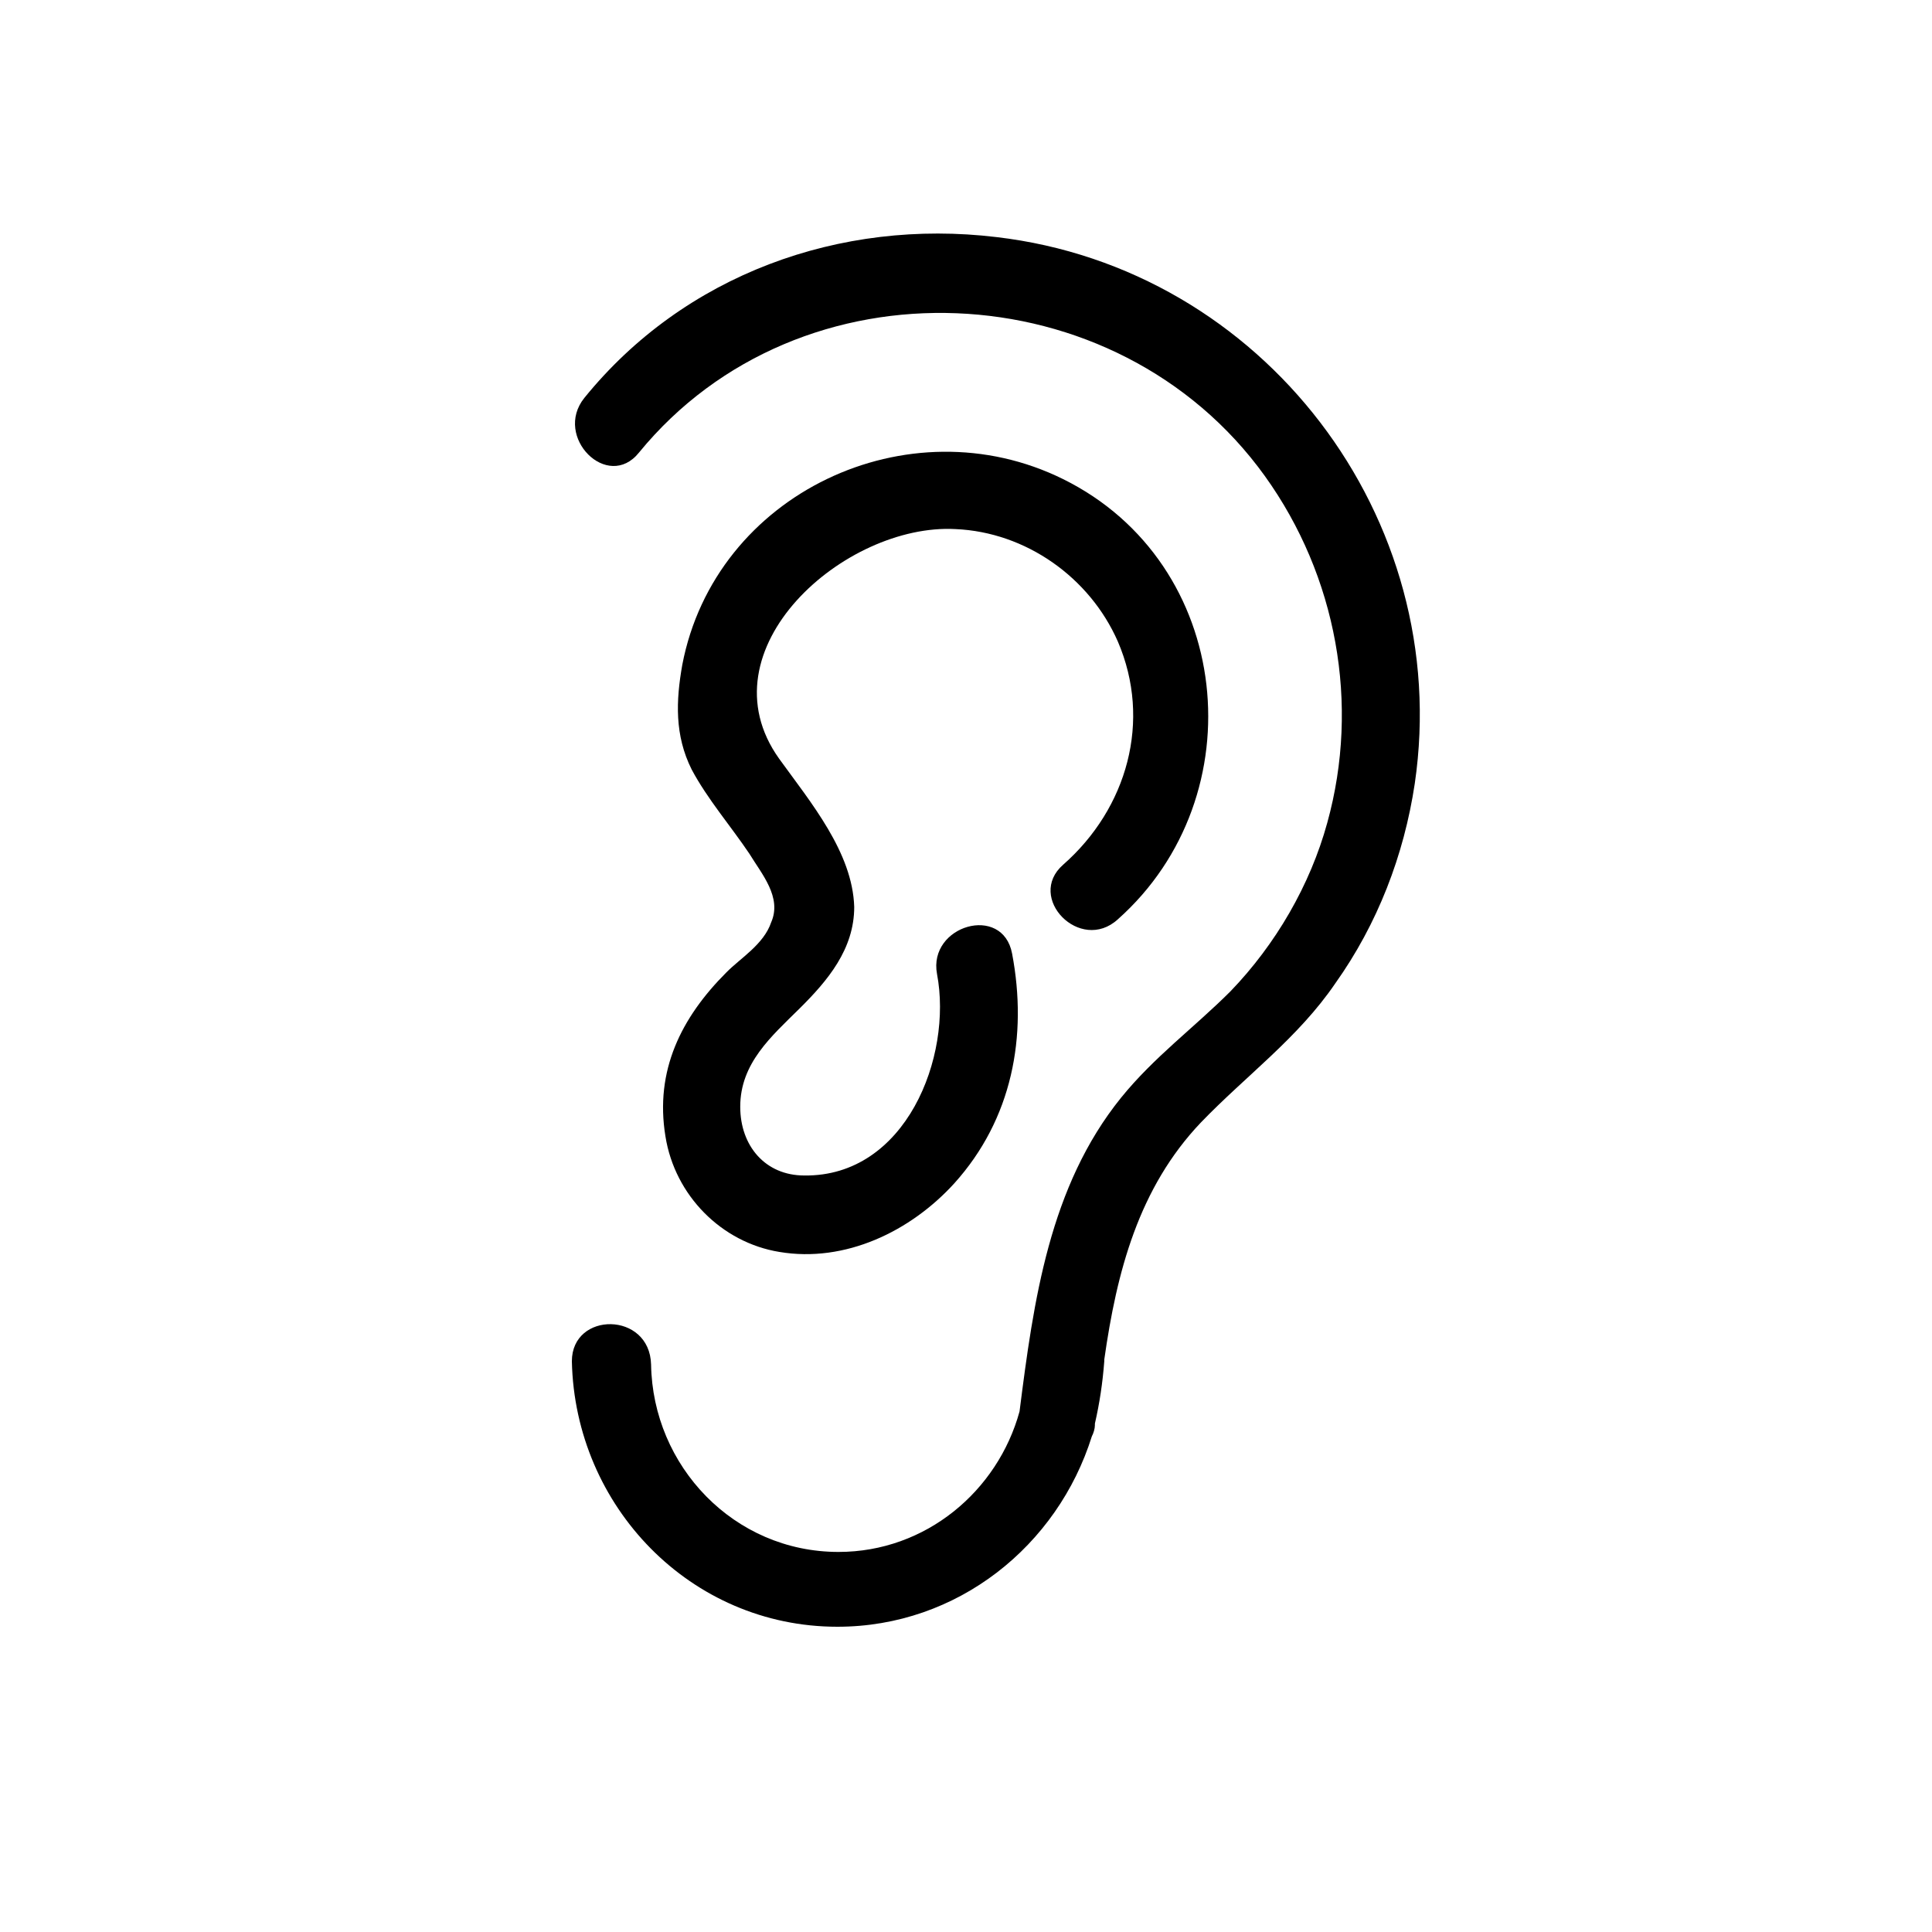 <svg xmlns="http://www.w3.org/2000/svg" xmlns:xlink="http://www.w3.org/1999/xlink" id="Calque_1" x="0px" y="0px" viewBox="0 0 700 700" style="enable-background:new 0 0 700 700;" xml:space="preserve"><g>	<path d="M263.2,352.3c-16.4,16.4-26,35.6-22.1,59.4c3.4,21.5,20.4,38.5,41.3,41.9c23.8,4,47.5-7.4,63.4-24.9  c20.9-23.2,26.6-53.2,20.9-83.2c-3.4-18.1-30.5-10.2-27.2,7.4c5.7,30-11.3,73.5-48.1,73c-14.1,0-23.2-10.7-23.2-24.9  c0-15.8,11.3-25.5,21.5-35.6s19.8-21.5,19.8-36.8c-0.6-19.8-15.8-37.9-27.2-53.7c-28.3-39.6,23.8-85.4,63.9-83.2  c25.5,1.1,48.6,17.5,58.8,40.7c12.4,28.8,3.4,60.5-19.8,80.9c-13.6,11.9,6.2,32.2,19.8,19.8c50.3-44.7,41.9-129-19.8-159.5  c-56-27.7-126.1,5.1-138,67.3c-2.3,13-2.8,25.5,3.4,37.9c5.7,10.7,14.1,20.4,20.9,30.5c4.5,7.4,11.9,15.8,7.9,24.9  C276.7,342.2,268.2,347.2,263.2,352.3L263.2,352.3z"></path>	<path d="M207.2,493.2c1.1,52.6,43,96.2,96.2,96.2c43.6,0,79.8-29.4,92.2-69c0.6-1.1,1.1-2.8,1.1-4v-0.6c1.7-7.4,2.8-14.7,3.4-22.6  v-0.6c4.5-31.7,12.4-62.2,35.1-86c16.4-17,35.1-30.5,48.6-50.3c15.3-21.5,24.9-46.4,28.8-72.4c14.1-96.2-54.9-186.7-151.6-198  c-56.6-6.8-113.1,13.6-149.3,58.3c-11.3,14.1,8.5,33.9,19.8,19.8c58.3-71.3,173.1-66.2,226.8,8.5c26,36.2,34.5,82.6,22.6,125.6  c-6.2,22.6-18.7,44.1-35.1,61.1c-13,13-27.7,23.8-39.6,38.5c-26,32.2-31.7,73.5-36.8,113.7c-7.9,28.8-33.9,50.9-65.6,50.9  c-37.9,0-67.3-31.1-67.9-67.9C235.4,475.1,207.2,475.1,207.2,493.2L207.2,493.2z"></path></g></svg>